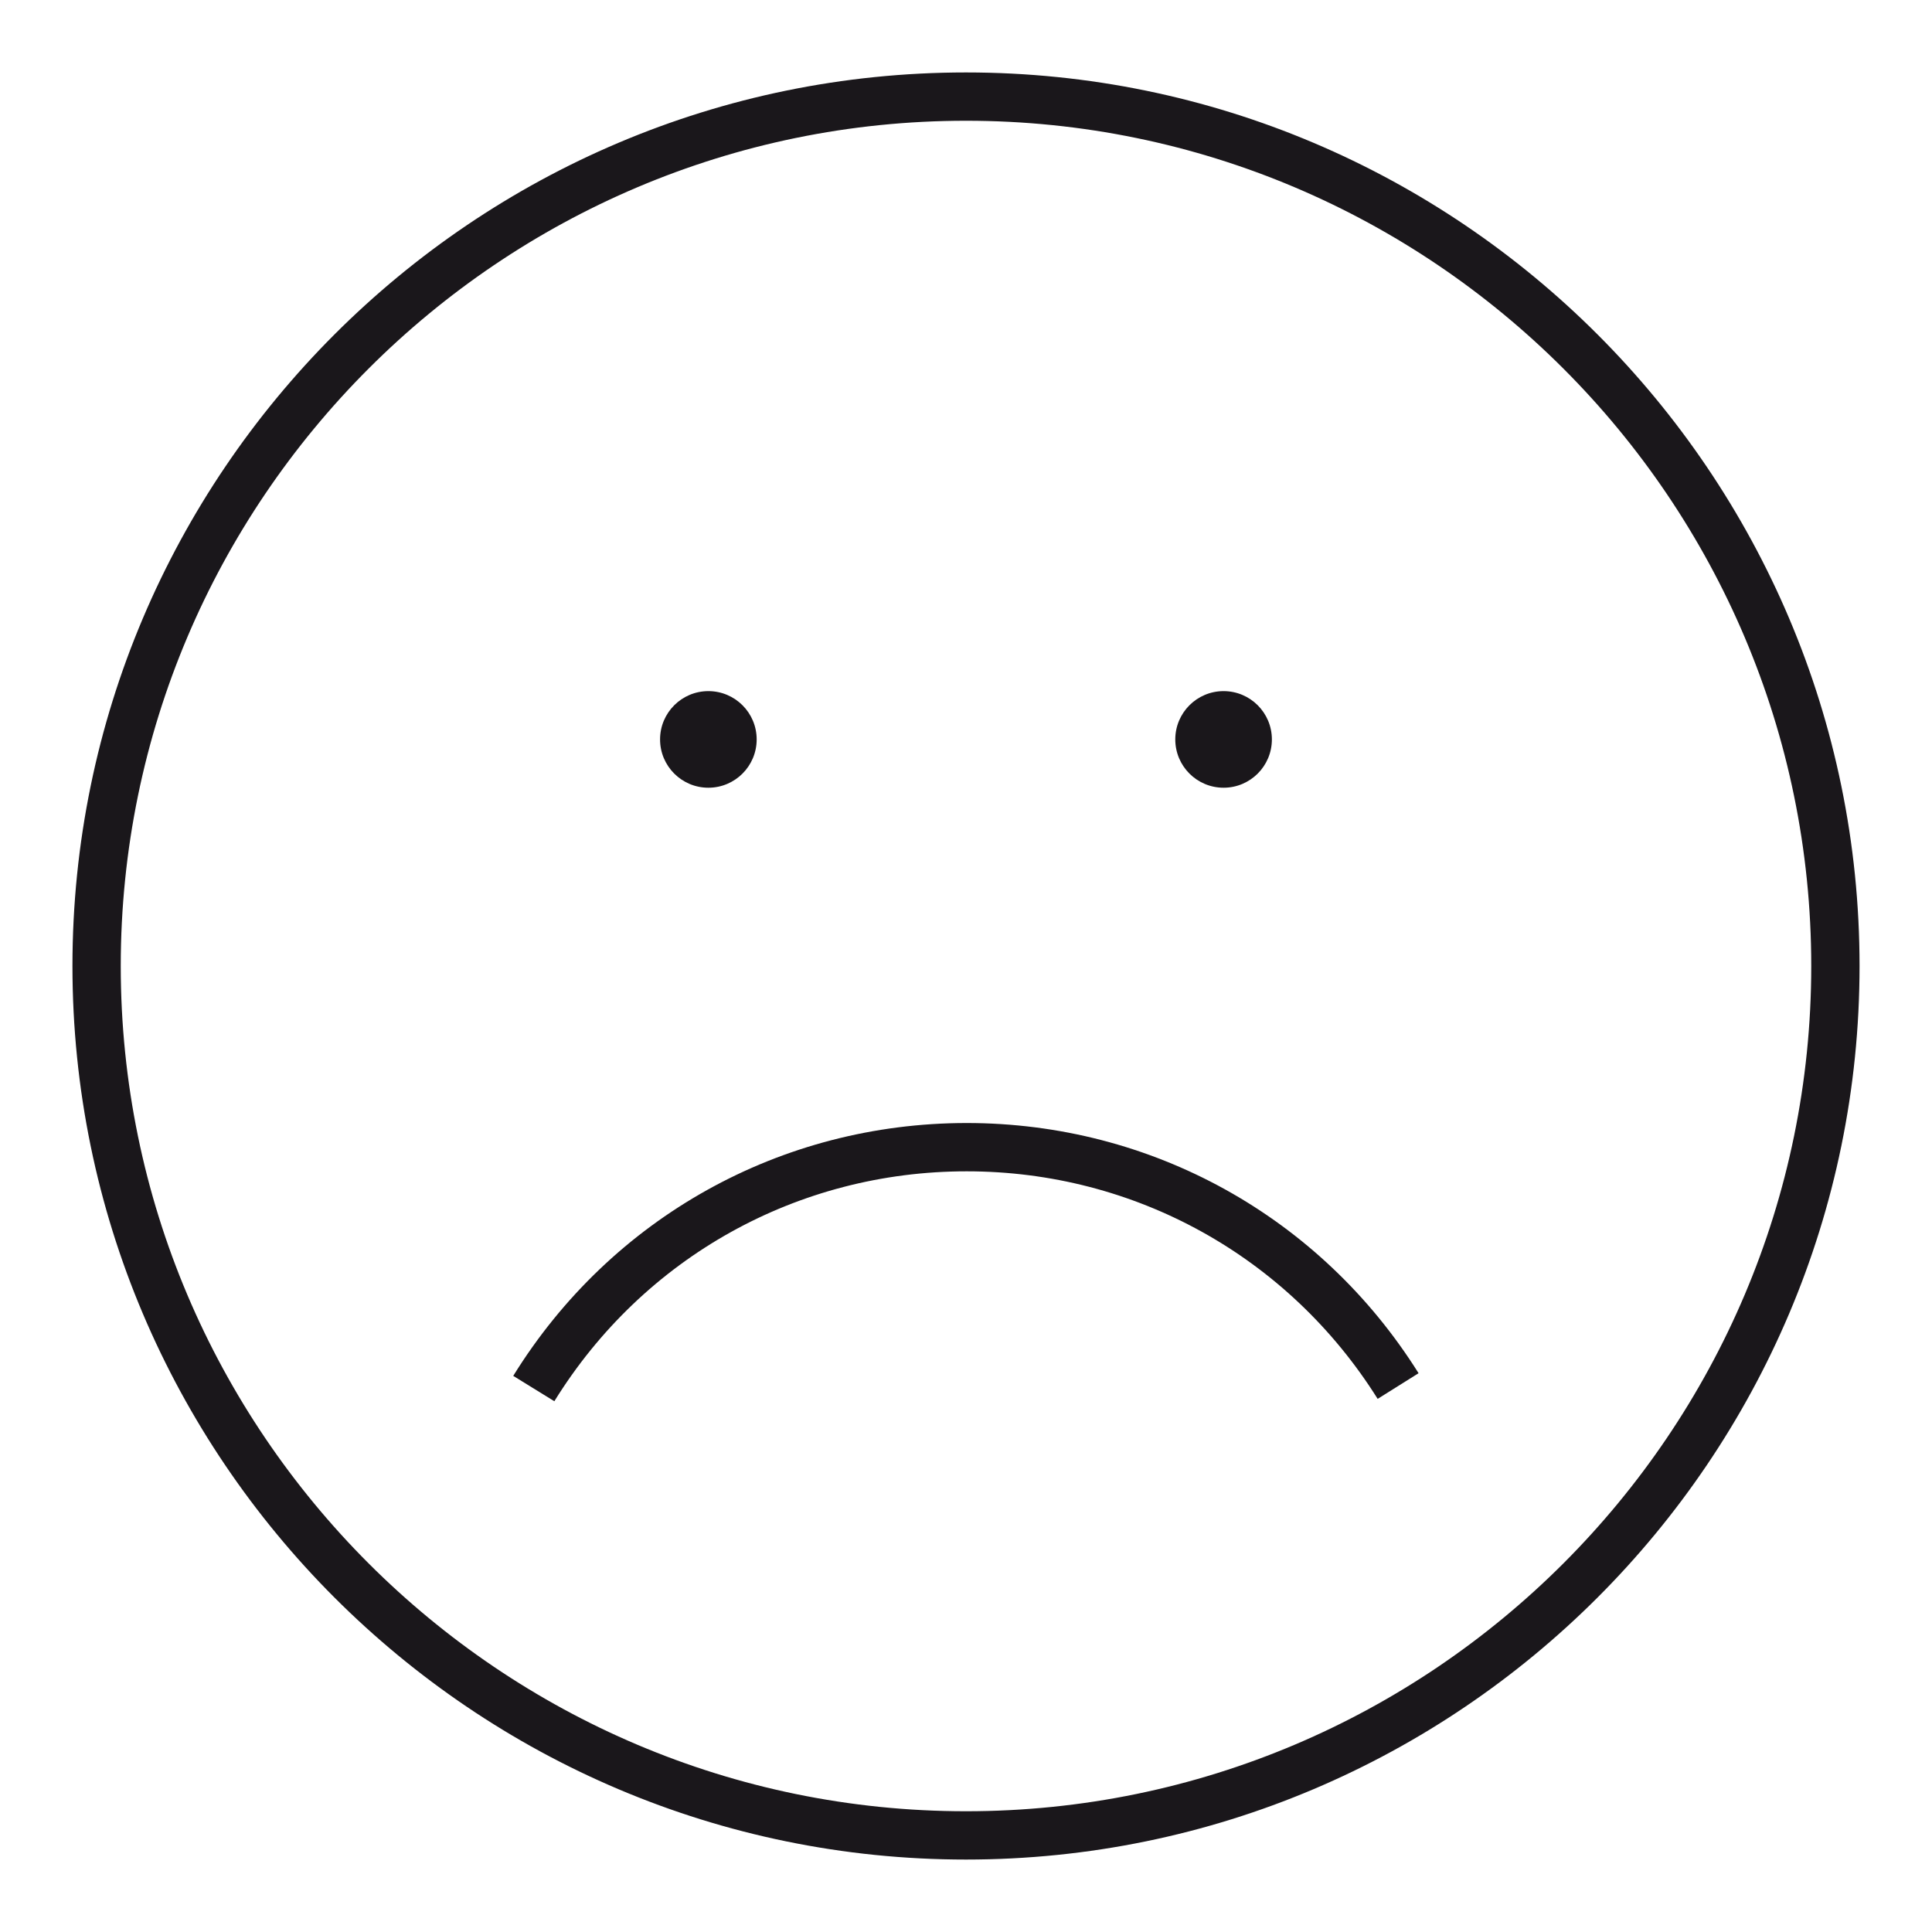 <?xml version="1.0" encoding="utf-8"?>
<!-- Generator: Adobe Illustrator 17.0.0, SVG Export Plug-In . SVG Version: 6.00 Build 0)  -->
<!DOCTYPE svg PUBLIC "-//W3C//DTD SVG 1.1//EN" "http://www.w3.org/Graphics/SVG/1.1/DTD/svg11.dtd">
<svg version="1.1" xmlns="http://www.w3.org/2000/svg" xmlns:xlink="http://www.w3.org/1999/xlink" x="0px" y="0px" width="40px"
	 height="40px" viewBox="0 0 40 40" enable-background="new 0 0 40 40" xml:space="preserve">
<g id="Livello_1">
	<g>
		<g>
			<path fill="#1A171B" d="M20,38.5C9.799,38.5,1.5,30.201,1.5,20C1.5,9.799,9.799,1.5,20,1.5c10.201,0,18.5,8.299,18.5,18.5
				C38.5,30.201,30.201,38.5,20,38.5z M20,2.5C10.351,2.5,2.5,10.351,2.5,20c0,9.649,7.851,17.5,17.5,17.5S37.5,29.649,37.5,20
				C37.5,10.351,29.649,2.5,20,2.5z"/>
		</g>
		<g>
			<path fill="#1A171B" d="M11.477,29.011l-0.851-0.525c2.029-3.278,5.539-5.235,9.389-5.235c3.824,0,7.321,1.937,9.355,5.18
				l-0.847,0.531c-1.851-2.95-5.031-4.711-8.508-4.711C16.514,24.25,13.322,26.03,11.477,29.011z"/>
		</g>
		<g>
			<g>
				<circle fill="#1A171B" cx="14.666" cy="15.309" r="1"/>
			</g>
			<g>
				<circle fill="#1A171B" cx="25.333" cy="15.309" r="1"/>
			</g>
		</g>
	</g>
</g>
<g id="Livello_2">
</g>
</svg>
